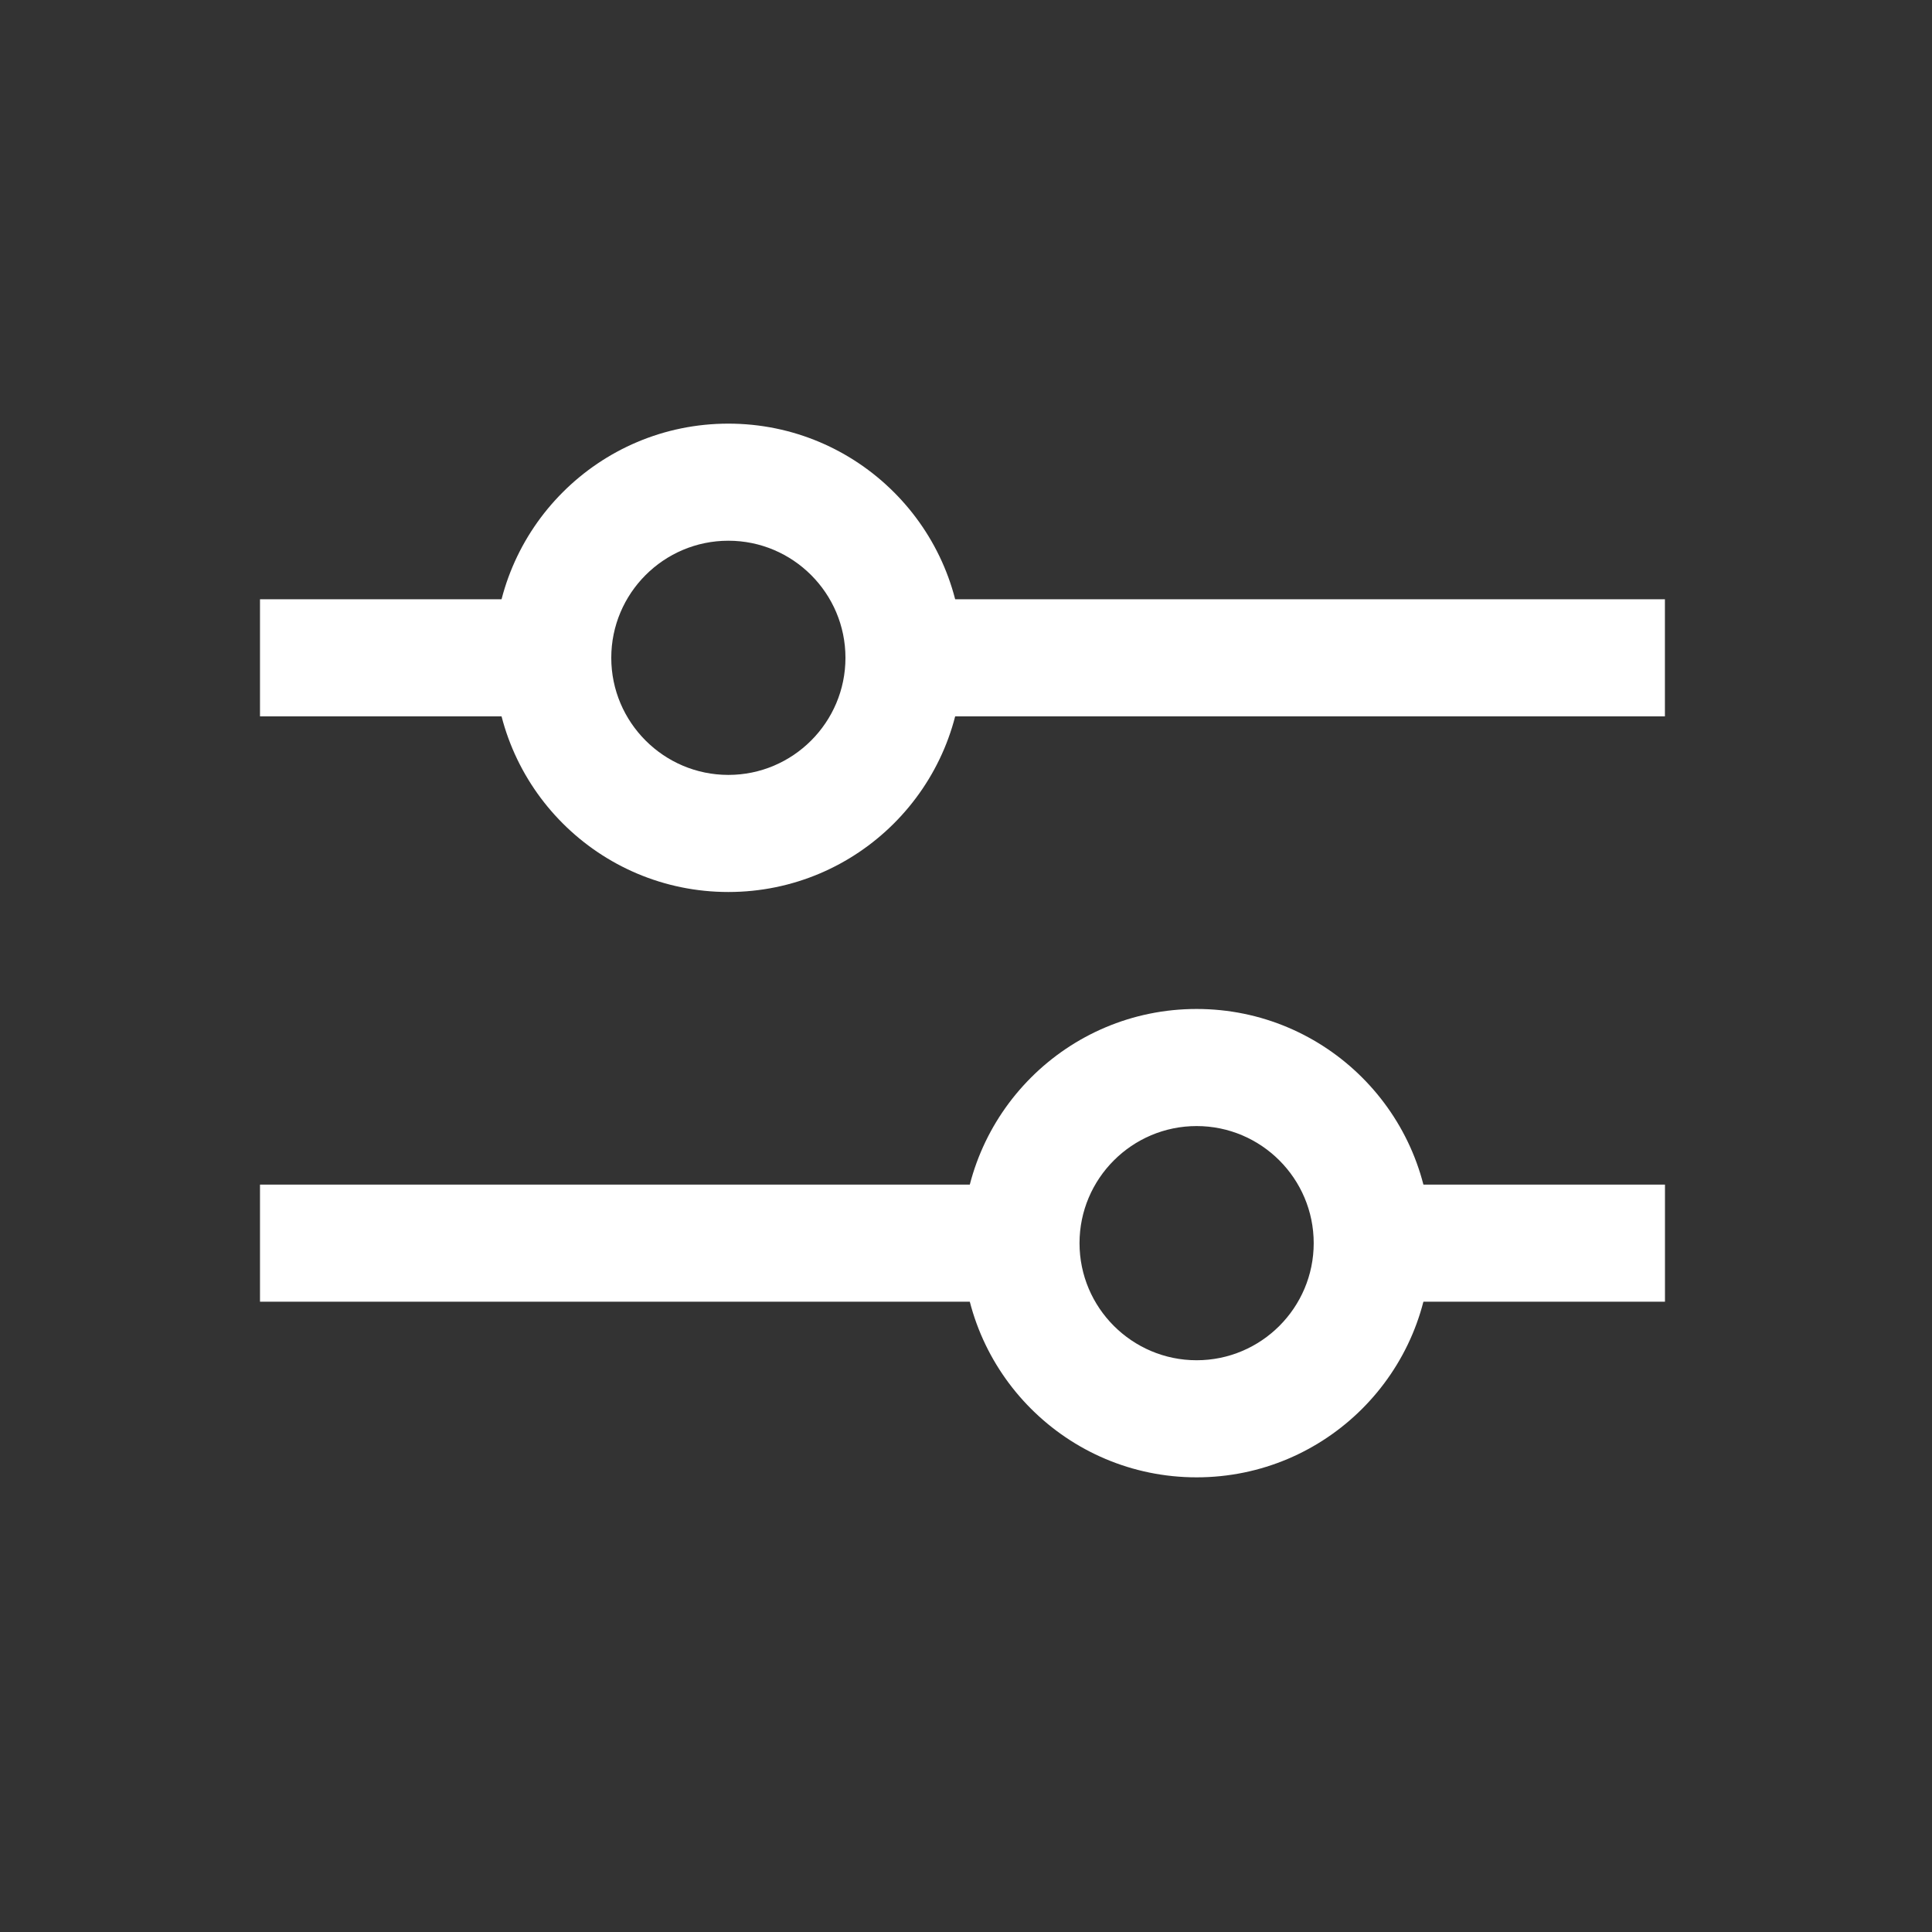 <svg width="33" height="33" viewBox="0 0 33 33" fill="none" xmlns="http://www.w3.org/2000/svg">
<rect x="0" y="0" width="33" height="33" fill="#333333" stroke="none"/>
<path d="M12.441 9.236C13.544 9.236 14.441 10.133 14.441 11.236C14.441 12.338 13.544 13.236 12.441 13.236C11.338 13.236 10.441 12.338 10.441 11.236C10.441 10.133 11.338 9.236 12.441 9.236ZM12.441 7.236C10.232 7.236 8.441 9.027 8.441 11.236C8.441 13.445 10.232 15.236 12.441 15.236C14.65 15.236 16.441 13.445 16.441 11.236C16.441 9.027 14.65 7.236 12.441 7.236Z" fill="white"/>
<path d="M20.439 19.234C21.542 19.234 22.439 20.131 22.439 21.234C22.439 22.337 21.542 23.234 20.439 23.234C19.337 23.234 18.439 22.337 18.439 21.234C18.439 20.131 19.337 19.234 20.439 19.234ZM20.439 17.234C18.23 17.234 16.439 19.025 16.439 21.234C16.439 23.443 18.23 25.234 20.439 25.234C22.648 25.234 24.439 23.443 24.439 21.234C24.439 19.025 22.648 17.234 20.439 17.234Z" fill="white"/>
<path d="M9.581 10.236H4.441V12.236H9.581V10.236Z" fill="white"/>
<path d="M28.438 10.236H15.195V12.236H28.438V10.236Z" fill="white"/>
<path d="M28.439 20.234H23.135V22.234H28.439V20.234Z" fill="white"/>
<path d="M17.852 20.234H4.441V22.234H17.852V20.234Z" fill="white"/>
</svg>
